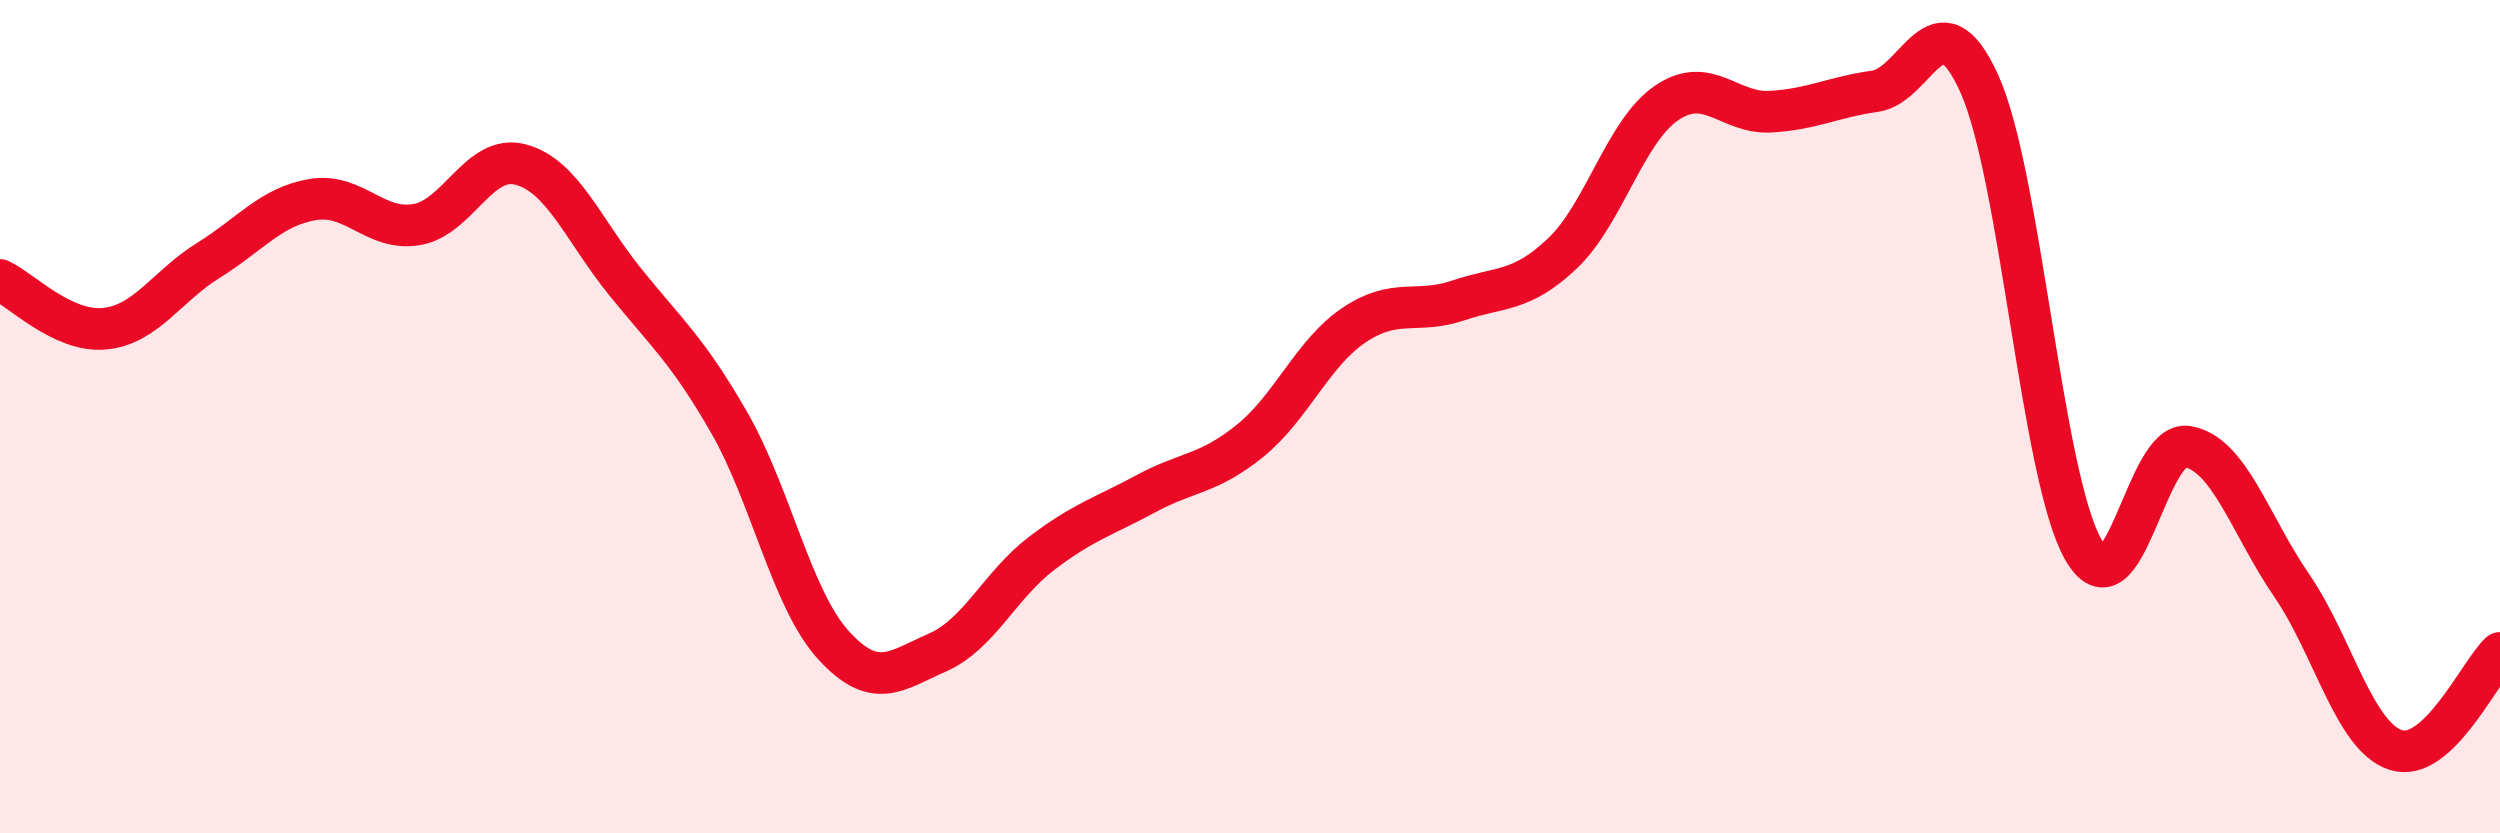 
    <svg width="60" height="20" viewBox="0 0 60 20" xmlns="http://www.w3.org/2000/svg">
      <path
        d="M 0,6.72 C 0.5,6.95 1.5,7.98 2.5,7.89 C 3.5,7.8 4,6.87 5,6.25 C 6,5.63 6.5,4.96 7.5,4.79 C 8.5,4.62 9,5.56 10,5.39 C 11,5.22 11.5,3.68 12.5,3.95 C 13.5,4.22 14,5.52 15,6.76 C 16,8 16.5,8.4 17.5,10.14 C 18.5,11.88 19,14.38 20,15.48 C 21,16.58 21.5,16.1 22.5,15.66 C 23.5,15.22 24,14.04 25,13.28 C 26,12.52 26.5,12.39 27.5,11.85 C 28.5,11.31 29,11.39 30,10.58 C 31,9.77 31.5,8.47 32.5,7.8 C 33.5,7.13 34,7.55 35,7.21 C 36,6.87 36.5,7.03 37.5,6.08 C 38.5,5.13 39,3.15 40,2.47 C 41,1.79 41.5,2.74 42.5,2.68 C 43.5,2.62 44,2.33 45,2.19 C 46,2.05 46.5,-0.2 47.5,2 C 48.5,4.2 49,11.45 50,13.19 C 51,14.93 51.5,10.55 52.5,10.72 C 53.5,10.89 54,12.59 55,14.05 C 56,15.51 56.5,17.68 57.5,18 C 58.5,18.32 59.5,16.14 60,15.67L60 20L0 20Z"
        fill="#EB0A25"
        opacity="0.1"
        stroke-linecap="round"
        stroke-linejoin="round"
      />
      <path
        d="M 0,6.72 C 0.5,6.95 1.5,7.98 2.5,7.89 C 3.5,7.8 4,6.87 5,6.25 C 6,5.63 6.5,4.96 7.5,4.79 C 8.5,4.62 9,5.56 10,5.39 C 11,5.22 11.5,3.68 12.5,3.95 C 13.5,4.22 14,5.52 15,6.76 C 16,8 16.5,8.4 17.5,10.14 C 18.5,11.88 19,14.38 20,15.48 C 21,16.58 21.5,16.1 22.5,15.66 C 23.5,15.22 24,14.04 25,13.28 C 26,12.52 26.5,12.39 27.5,11.85 C 28.5,11.31 29,11.39 30,10.58 C 31,9.77 31.5,8.47 32.5,7.8 C 33.5,7.13 34,7.55 35,7.21 C 36,6.87 36.5,7.03 37.5,6.08 C 38.5,5.13 39,3.15 40,2.47 C 41,1.79 41.5,2.74 42.5,2.68 C 43.5,2.62 44,2.33 45,2.19 C 46,2.05 46.5,-0.2 47.5,2 C 48.5,4.2 49,11.45 50,13.19 C 51,14.93 51.5,10.55 52.5,10.72 C 53.5,10.89 54,12.59 55,14.05 C 56,15.51 56.5,17.68 57.5,18 C 58.5,18.32 59.5,16.14 60,15.67"
        stroke="#EB0A25"
        stroke-width="1"
        fill="none"
        stroke-linecap="round"
        stroke-linejoin="round"
      />
    </svg>
  